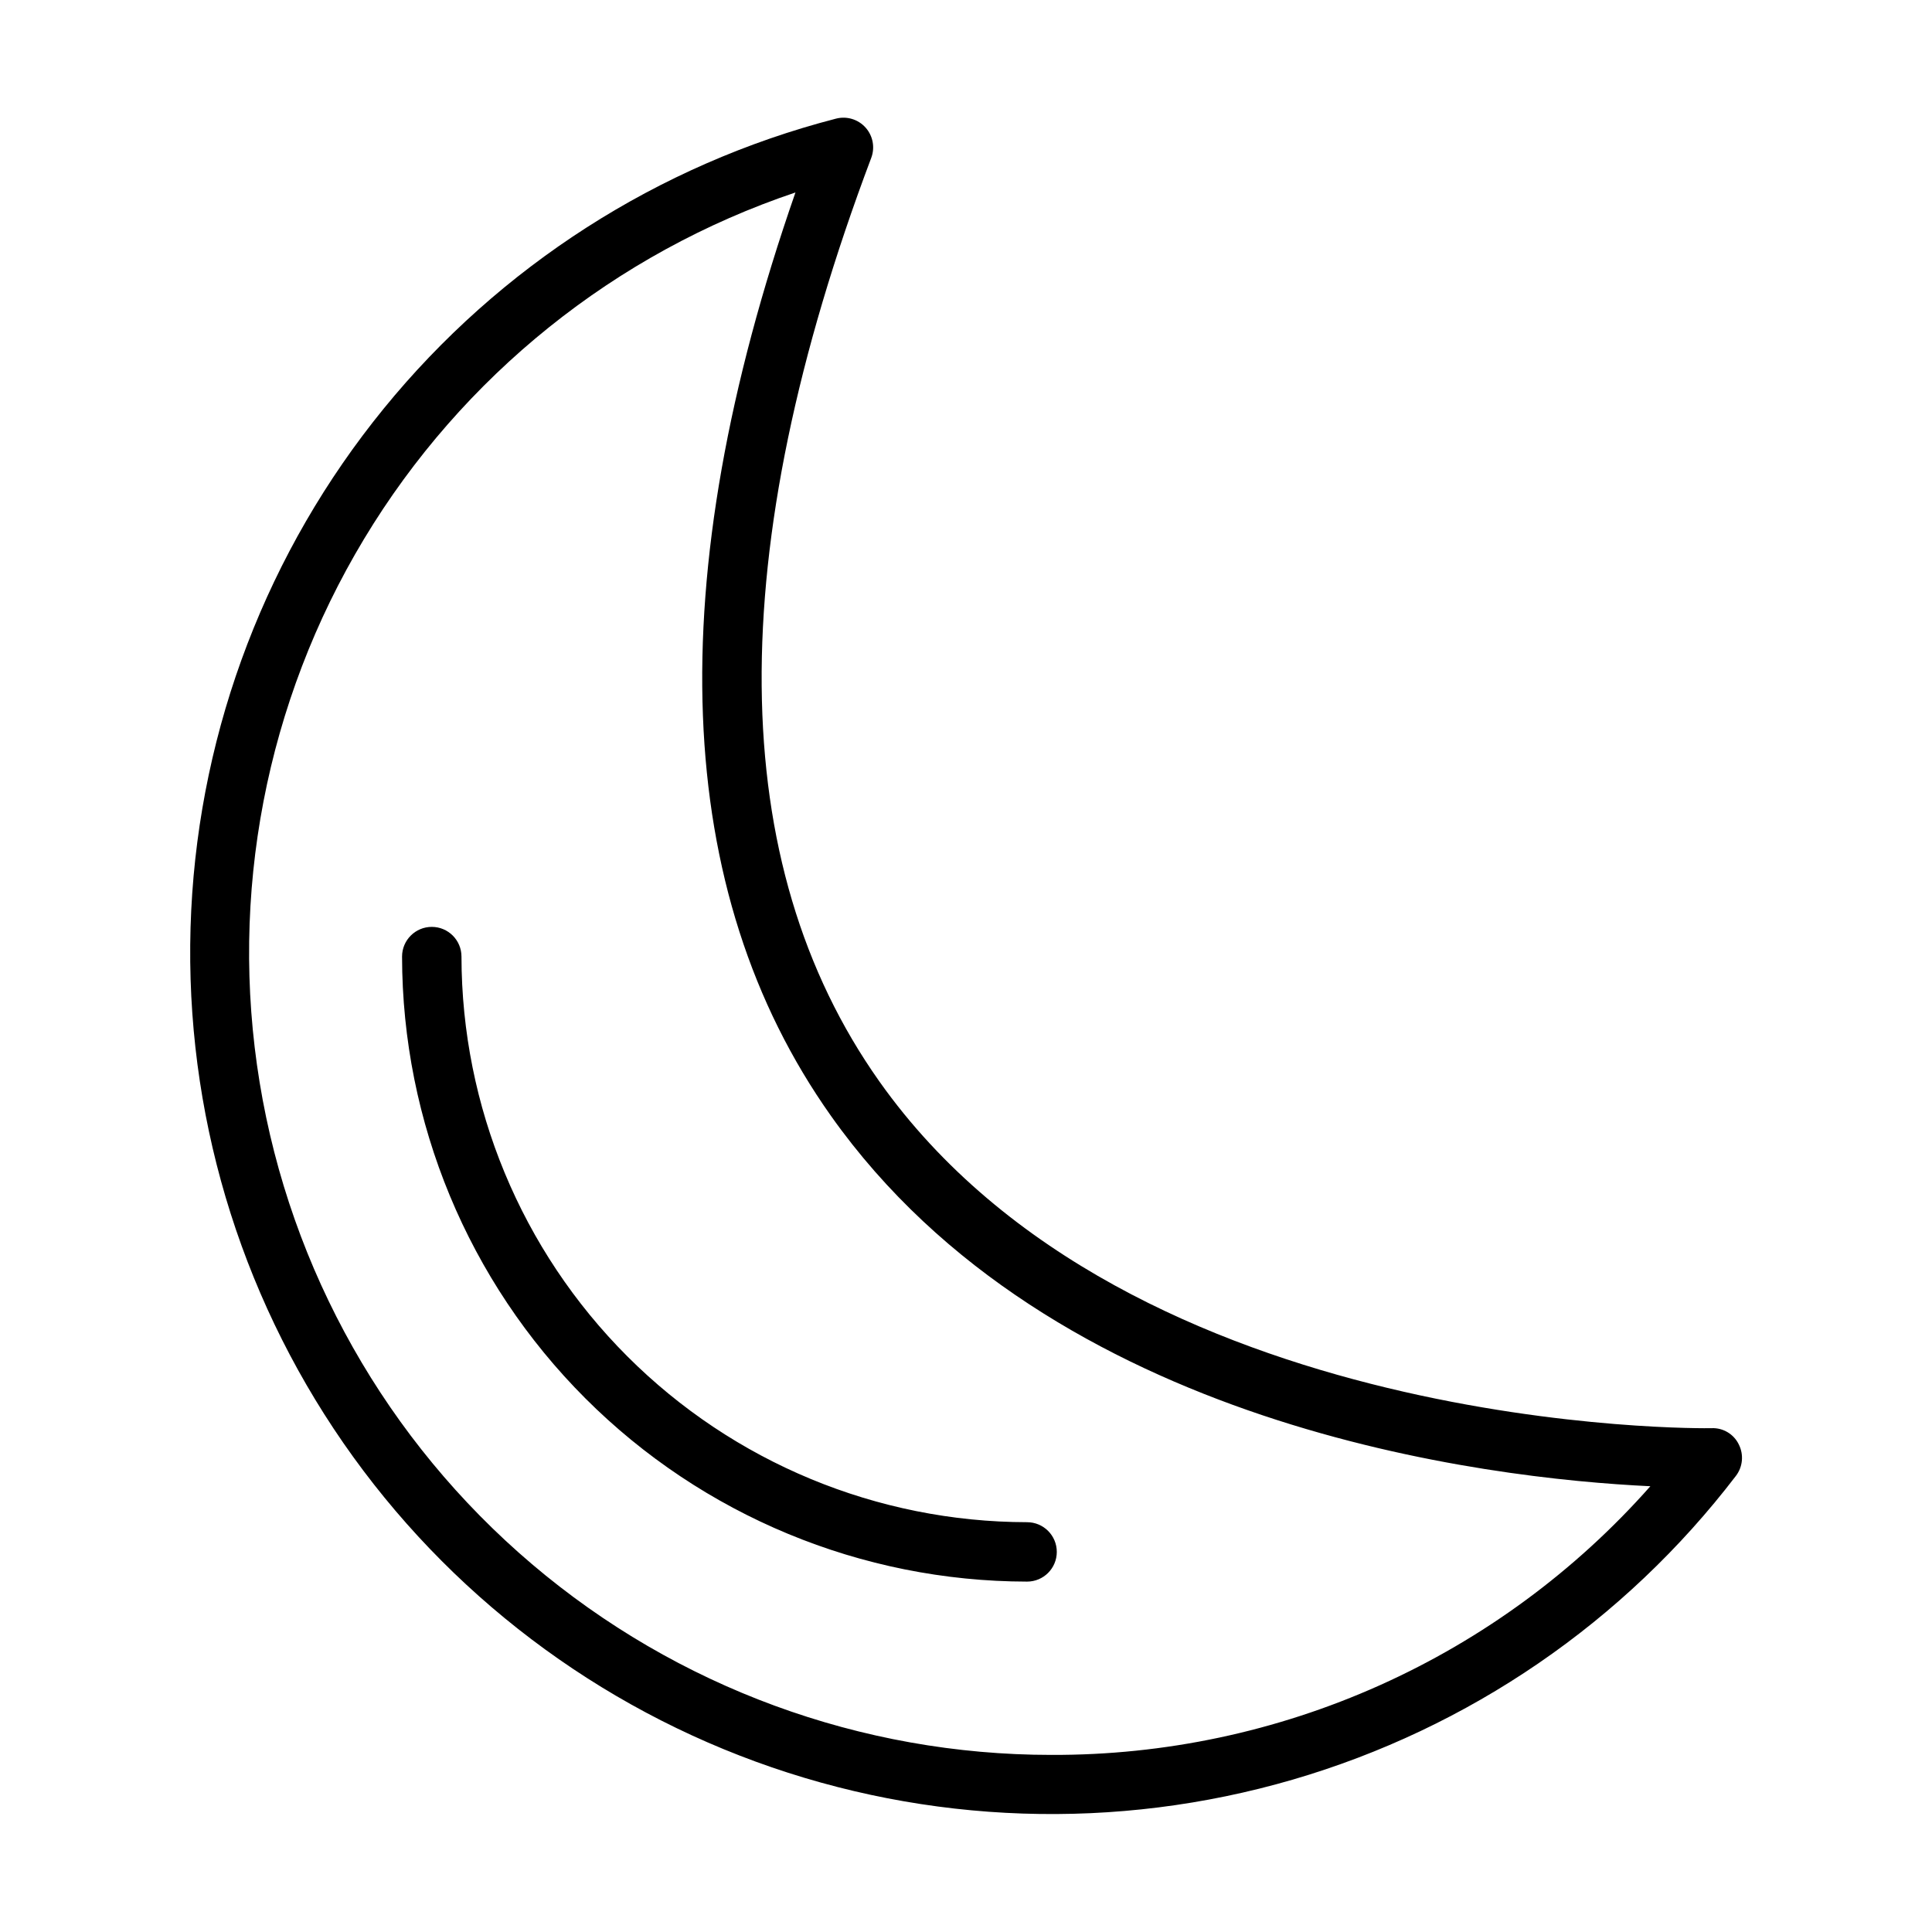 <?xml version="1.0" encoding="UTF-8"?>
<!-- Uploaded to: ICON Repo, www.svgrepo.com, Generator: ICON Repo Mixer Tools -->
<svg fill="#000000" width="800px" height="800px" version="1.1" viewBox="144 144 512 512" xmlns="http://www.w3.org/2000/svg">
 <path d="m604.8 526.79c-1.328-2.738-4.148-4.43-7.188-4.312-1.574 0.086-154.09 2.102-220.59-91.914-40.848-57.75-41.562-140.12-2.133-244.73 1.035-2.75 0.453-5.844-1.508-8.031-1.961-2.188-4.977-3.098-7.82-2.367-47.137 12.184-89.145 39.117-119.89 76.871-30.742 37.75-48.609 84.344-50.996 132.97-2.383 48.629 10.84 96.742 37.742 137.32 26.902 40.578 66.074 71.492 111.79 88.23s95.59 18.422 142.34 4.805c46.742-13.621 87.906-41.824 117.48-80.5 1.836-2.402 2.137-5.644 0.77-8.344zm-182.18 82.277c-50.426 0.008-99.215-17.914-137.65-50.562-38.434-32.648-64.012-77.895-72.164-127.66-8.148-49.766 1.656-100.81 27.668-144.01 26.012-43.203 66.531-75.75 114.33-91.832-35.832 102.96-32.691 185.24 9.398 244.7 58.59 82.758 173.97 96.117 217.16 98.164l0.004-0.004c-19.871 22.48-44.312 40.457-71.688 52.738-27.371 12.277-57.051 18.574-87.055 18.465zm-6.43-61.668c4.348 0 7.871 3.523 7.871 7.871 0 4.348-3.523 7.871-7.871 7.871-43.914-0.047-86.016-17.516-117.07-48.566-31.051-31.051-48.52-73.152-48.57-117.07 0-4.348 3.527-7.871 7.875-7.871s7.871 3.523 7.871 7.871c0.047 39.738 15.852 77.836 43.953 105.94 28.098 28.102 66.199 43.906 105.94 43.953z"/>
</svg>